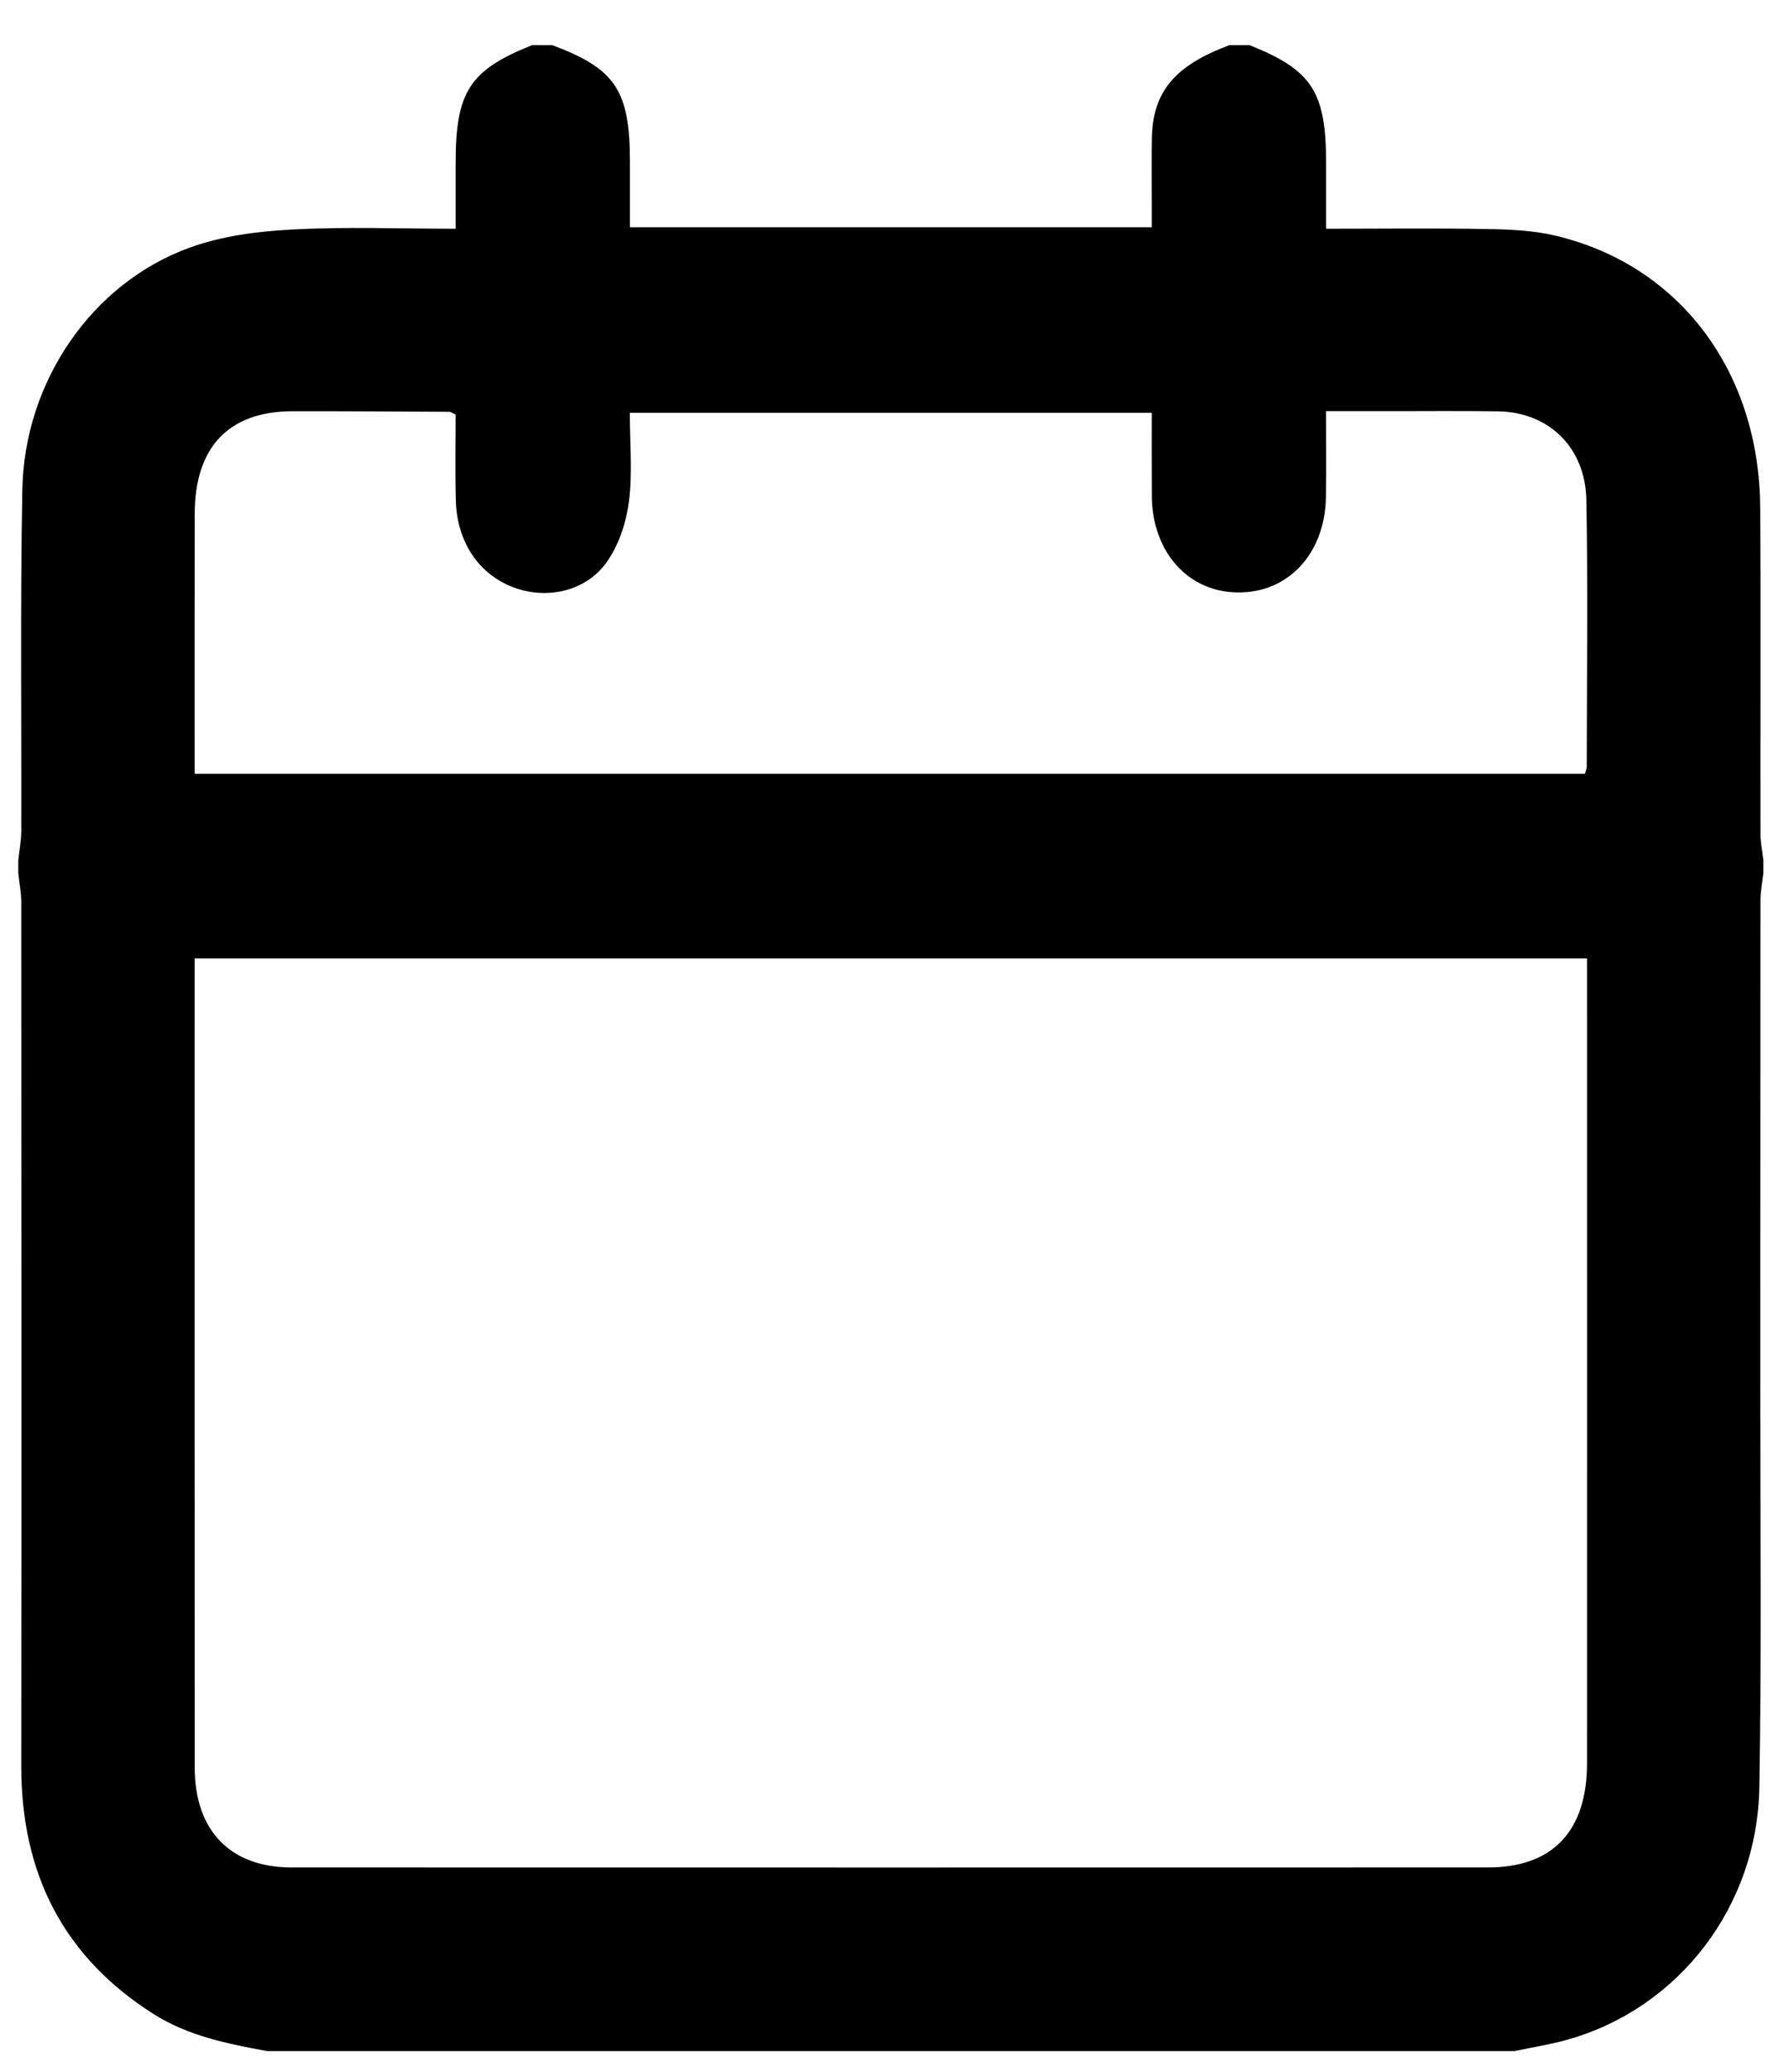 <svg width="19" height="22" viewBox="0 0 19 22" fill="none" xmlns="http://www.w3.org/2000/svg">
<path d="M13.055 0.48C13.127 0.48 13.199 0.48 13.272 0.48C13.934 0.744 14.083 0.974 14.084 1.732C14.084 1.957 14.084 2.181 14.084 2.429C14.666 2.429 15.227 2.422 15.788 2.432C16.032 2.436 16.282 2.446 16.518 2.502C17.834 2.813 18.683 3.939 18.694 5.384C18.702 6.539 18.695 7.695 18.697 8.85C18.697 8.946 18.717 9.041 18.728 9.136C18.728 9.182 18.728 9.227 18.728 9.272C18.717 9.368 18.697 9.465 18.697 9.561C18.695 11.312 18.696 13.063 18.695 14.815C18.695 16.204 18.709 17.593 18.685 18.981C18.663 20.249 17.829 21.323 16.654 21.657C16.468 21.71 16.276 21.739 16.086 21.78C11.669 21.78 7.253 21.78 2.836 21.78C2.417 21.702 2 21.621 1.629 21.385C0.685 20.787 0.225 19.908 0.226 18.755C0.229 15.697 0.227 12.64 0.226 9.583C0.226 9.479 0.205 9.376 0.194 9.272C0.194 9.227 0.194 9.182 0.194 9.136C0.205 9.034 0.225 8.931 0.226 8.828C0.229 7.62 0.215 6.411 0.237 5.203C0.258 4.051 0.976 3.007 2.013 2.63C2.353 2.507 2.728 2.457 3.091 2.438C3.665 2.406 4.241 2.429 4.839 2.429C4.839 2.181 4.839 1.957 4.839 1.732C4.839 0.974 4.988 0.744 5.65 0.48C5.723 0.48 5.795 0.48 5.867 0.48C6.536 0.73 6.69 0.961 6.69 1.719C6.69 1.95 6.69 2.181 6.69 2.413C8.551 2.413 10.386 2.413 12.232 2.413C12.232 2.322 12.232 2.247 12.232 2.172C12.232 1.938 12.229 1.704 12.233 1.47C12.242 0.975 12.475 0.697 13.055 0.48ZM2.067 10.178C2.067 10.267 2.067 10.326 2.067 10.386C2.067 13.18 2.066 15.973 2.068 18.768C2.068 19.442 2.448 19.83 3.097 19.83C7.332 19.831 11.568 19.831 15.803 19.83C16.489 19.83 16.855 19.446 16.855 18.722C16.856 15.958 16.855 13.195 16.855 10.431C16.855 10.351 16.855 10.27 16.855 10.178C11.916 10.178 7.006 10.178 2.067 10.178ZM12.232 4.383C10.375 4.383 8.54 4.383 6.689 4.383C6.689 4.707 6.718 5.019 6.68 5.323C6.652 5.544 6.574 5.782 6.45 5.96C6.228 6.281 5.808 6.371 5.453 6.237C5.083 6.097 4.852 5.754 4.841 5.311C4.833 5.004 4.839 4.697 4.839 4.402C4.8 4.384 4.788 4.373 4.775 4.373C4.219 4.37 3.664 4.366 3.108 4.367C2.43 4.367 2.068 4.747 2.068 5.459C2.066 6.305 2.067 7.151 2.067 7.997C2.067 8.069 2.067 8.142 2.067 8.217C7.009 8.217 11.92 8.217 16.832 8.217C16.841 8.185 16.852 8.164 16.852 8.143C16.853 7.199 16.865 6.255 16.848 5.311C16.838 4.75 16.448 4.376 15.91 4.368C15.492 4.362 15.073 4.367 14.654 4.366C14.47 4.366 14.285 4.366 14.083 4.366C14.083 4.692 14.087 4.985 14.082 5.279C14.072 5.88 13.679 6.3 13.14 6.291C12.614 6.284 12.236 5.857 12.233 5.266C12.231 4.974 12.232 4.681 12.232 4.383Z" fill="black"/>
</svg>
